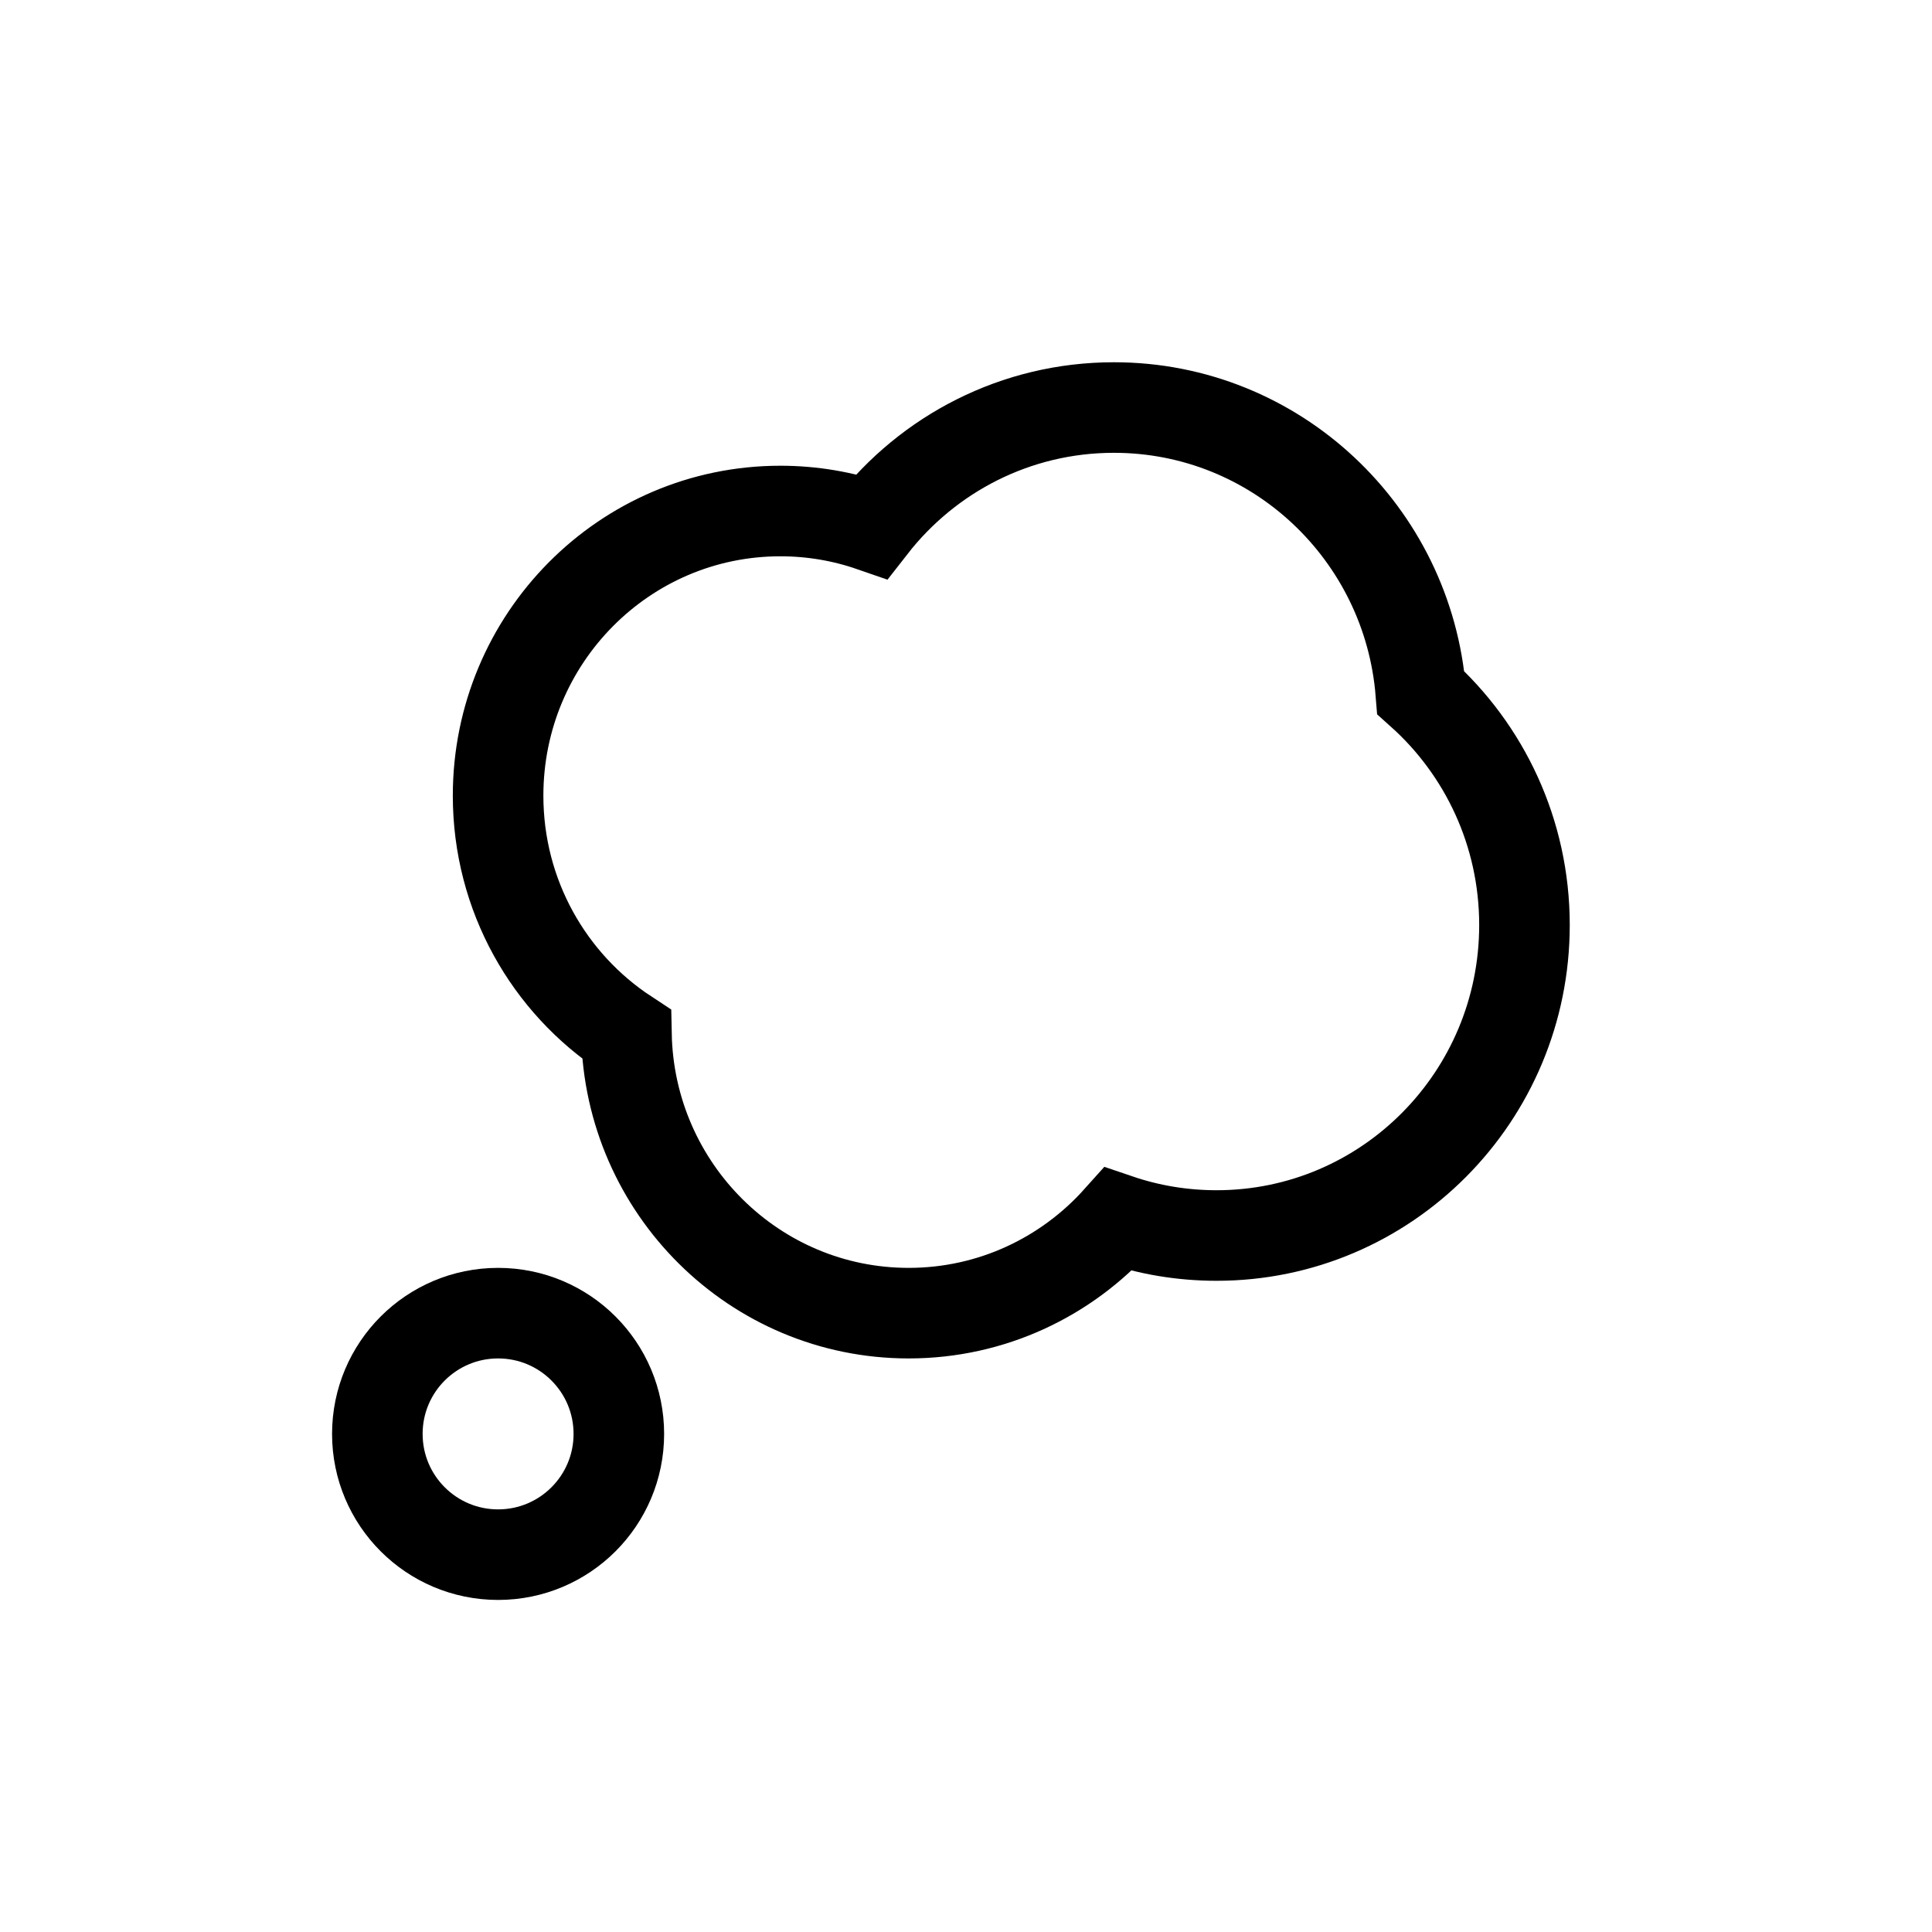 <svg width="32" height="32" viewBox="0 0 32 32" fill="none" xmlns="http://www.w3.org/2000/svg">
  <rect width="32" height="32" fill="white"/>
  <path d="M14.438 8.717C13.964 8.553 13.455 8.464 12.925 8.464C10.343 8.464 8.25 10.575 8.25 13.179C8.25 14.834 9.096 16.29 10.376 17.131C10.426 19.691 12.5 21.75 15.05 21.75C16.426 21.75 17.664 21.15 18.519 20.196C19.031 20.37 19.58 20.464 20.15 20.464C22.967 20.464 25.25 18.162 25.25 15.322C25.25 13.79 24.586 12.415 23.533 11.473C23.322 8.829 21.127 6.75 18.45 6.75C16.822 6.75 15.372 7.519 14.438 8.717Z" stroke="black" stroke-width="1.5"/>
  <path d="M10.25 23.75C10.25 24.855 9.355 25.75 8.25 25.75C7.145 25.75 6.25 24.855 6.25 23.75C6.25 22.645 7.145 21.75 8.25 21.75C9.355 21.75 10.25 22.645 10.25 23.75Z" stroke="black" stroke-width="1.5"/>
</svg>
